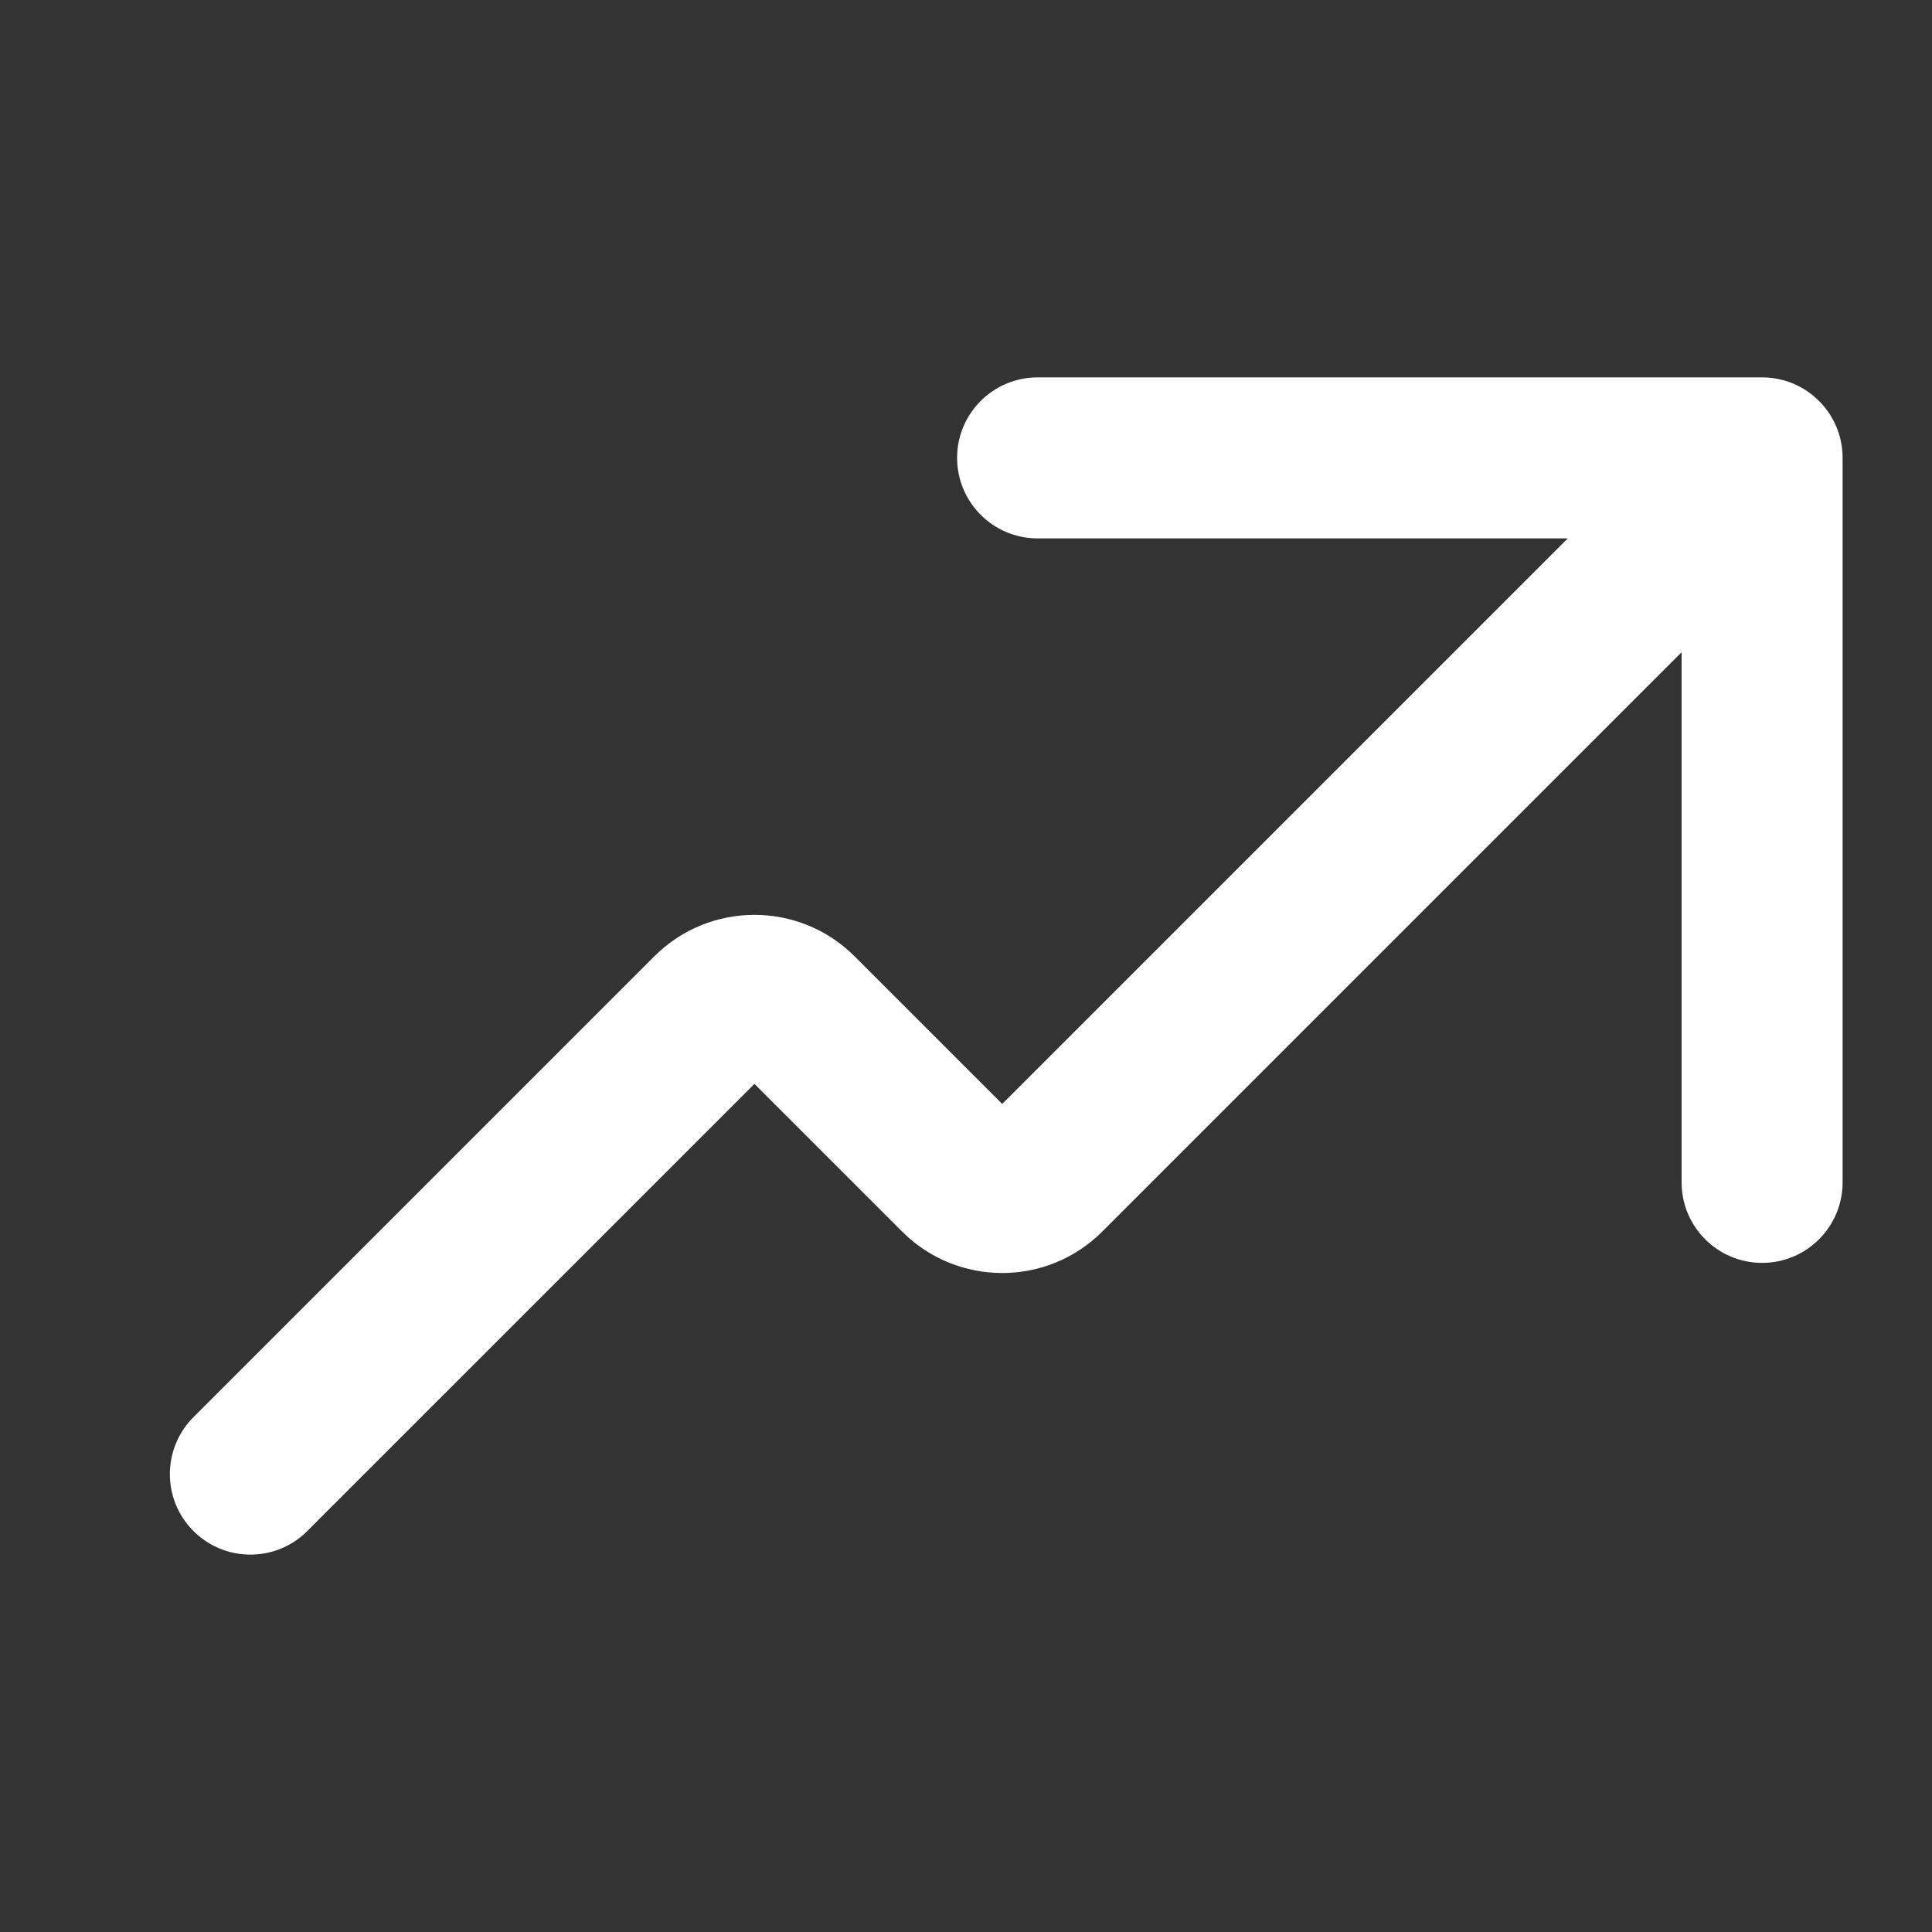 <?xml version="1.0" encoding="UTF-8"?> <svg xmlns="http://www.w3.org/2000/svg" width="48" height="48" viewBox="0 0 48 48" fill="none"><rect x="0" y="0" width="48" height="48" fill="#333333" stroke="none"/> <path d="M4.806 35.21C4.025 35.991 4.025 37.257 4.806 38.038C5.588 38.819 6.854 38.819 7.635 38.038L4.806 35.21ZM45.779 11.376C45.779 10.271 44.884 9.376 43.779 9.376L25.779 9.376C24.675 9.376 23.779 10.271 23.779 11.376C23.779 12.48 24.675 13.376 25.779 13.376L41.779 13.376L41.779 29.376C41.779 30.48 42.675 31.376 43.779 31.376C44.884 31.376 45.779 30.48 45.779 29.376L45.779 11.376ZM17.671 25.174L19.085 26.588L17.671 25.174ZM19.817 25.174L21.232 23.76L19.817 25.174ZM7.635 38.038L19.085 26.588L16.256 23.76L4.806 35.21L7.635 38.038ZM18.403 26.588L22.412 30.597L25.24 27.768L21.232 23.76L18.403 26.588ZM27.387 30.597L45.194 12.79L42.365 9.961L24.558 27.768L27.387 30.597ZM22.412 30.597C23.785 31.971 26.013 31.971 27.387 30.597L24.558 27.768C24.747 27.58 25.052 27.58 25.24 27.768L22.412 30.597ZM19.085 26.588C18.897 26.777 18.591 26.777 18.403 26.588L21.232 23.76C19.858 22.386 17.63 22.386 16.256 23.76L19.085 26.588Z" fill="white"></path> </svg> 